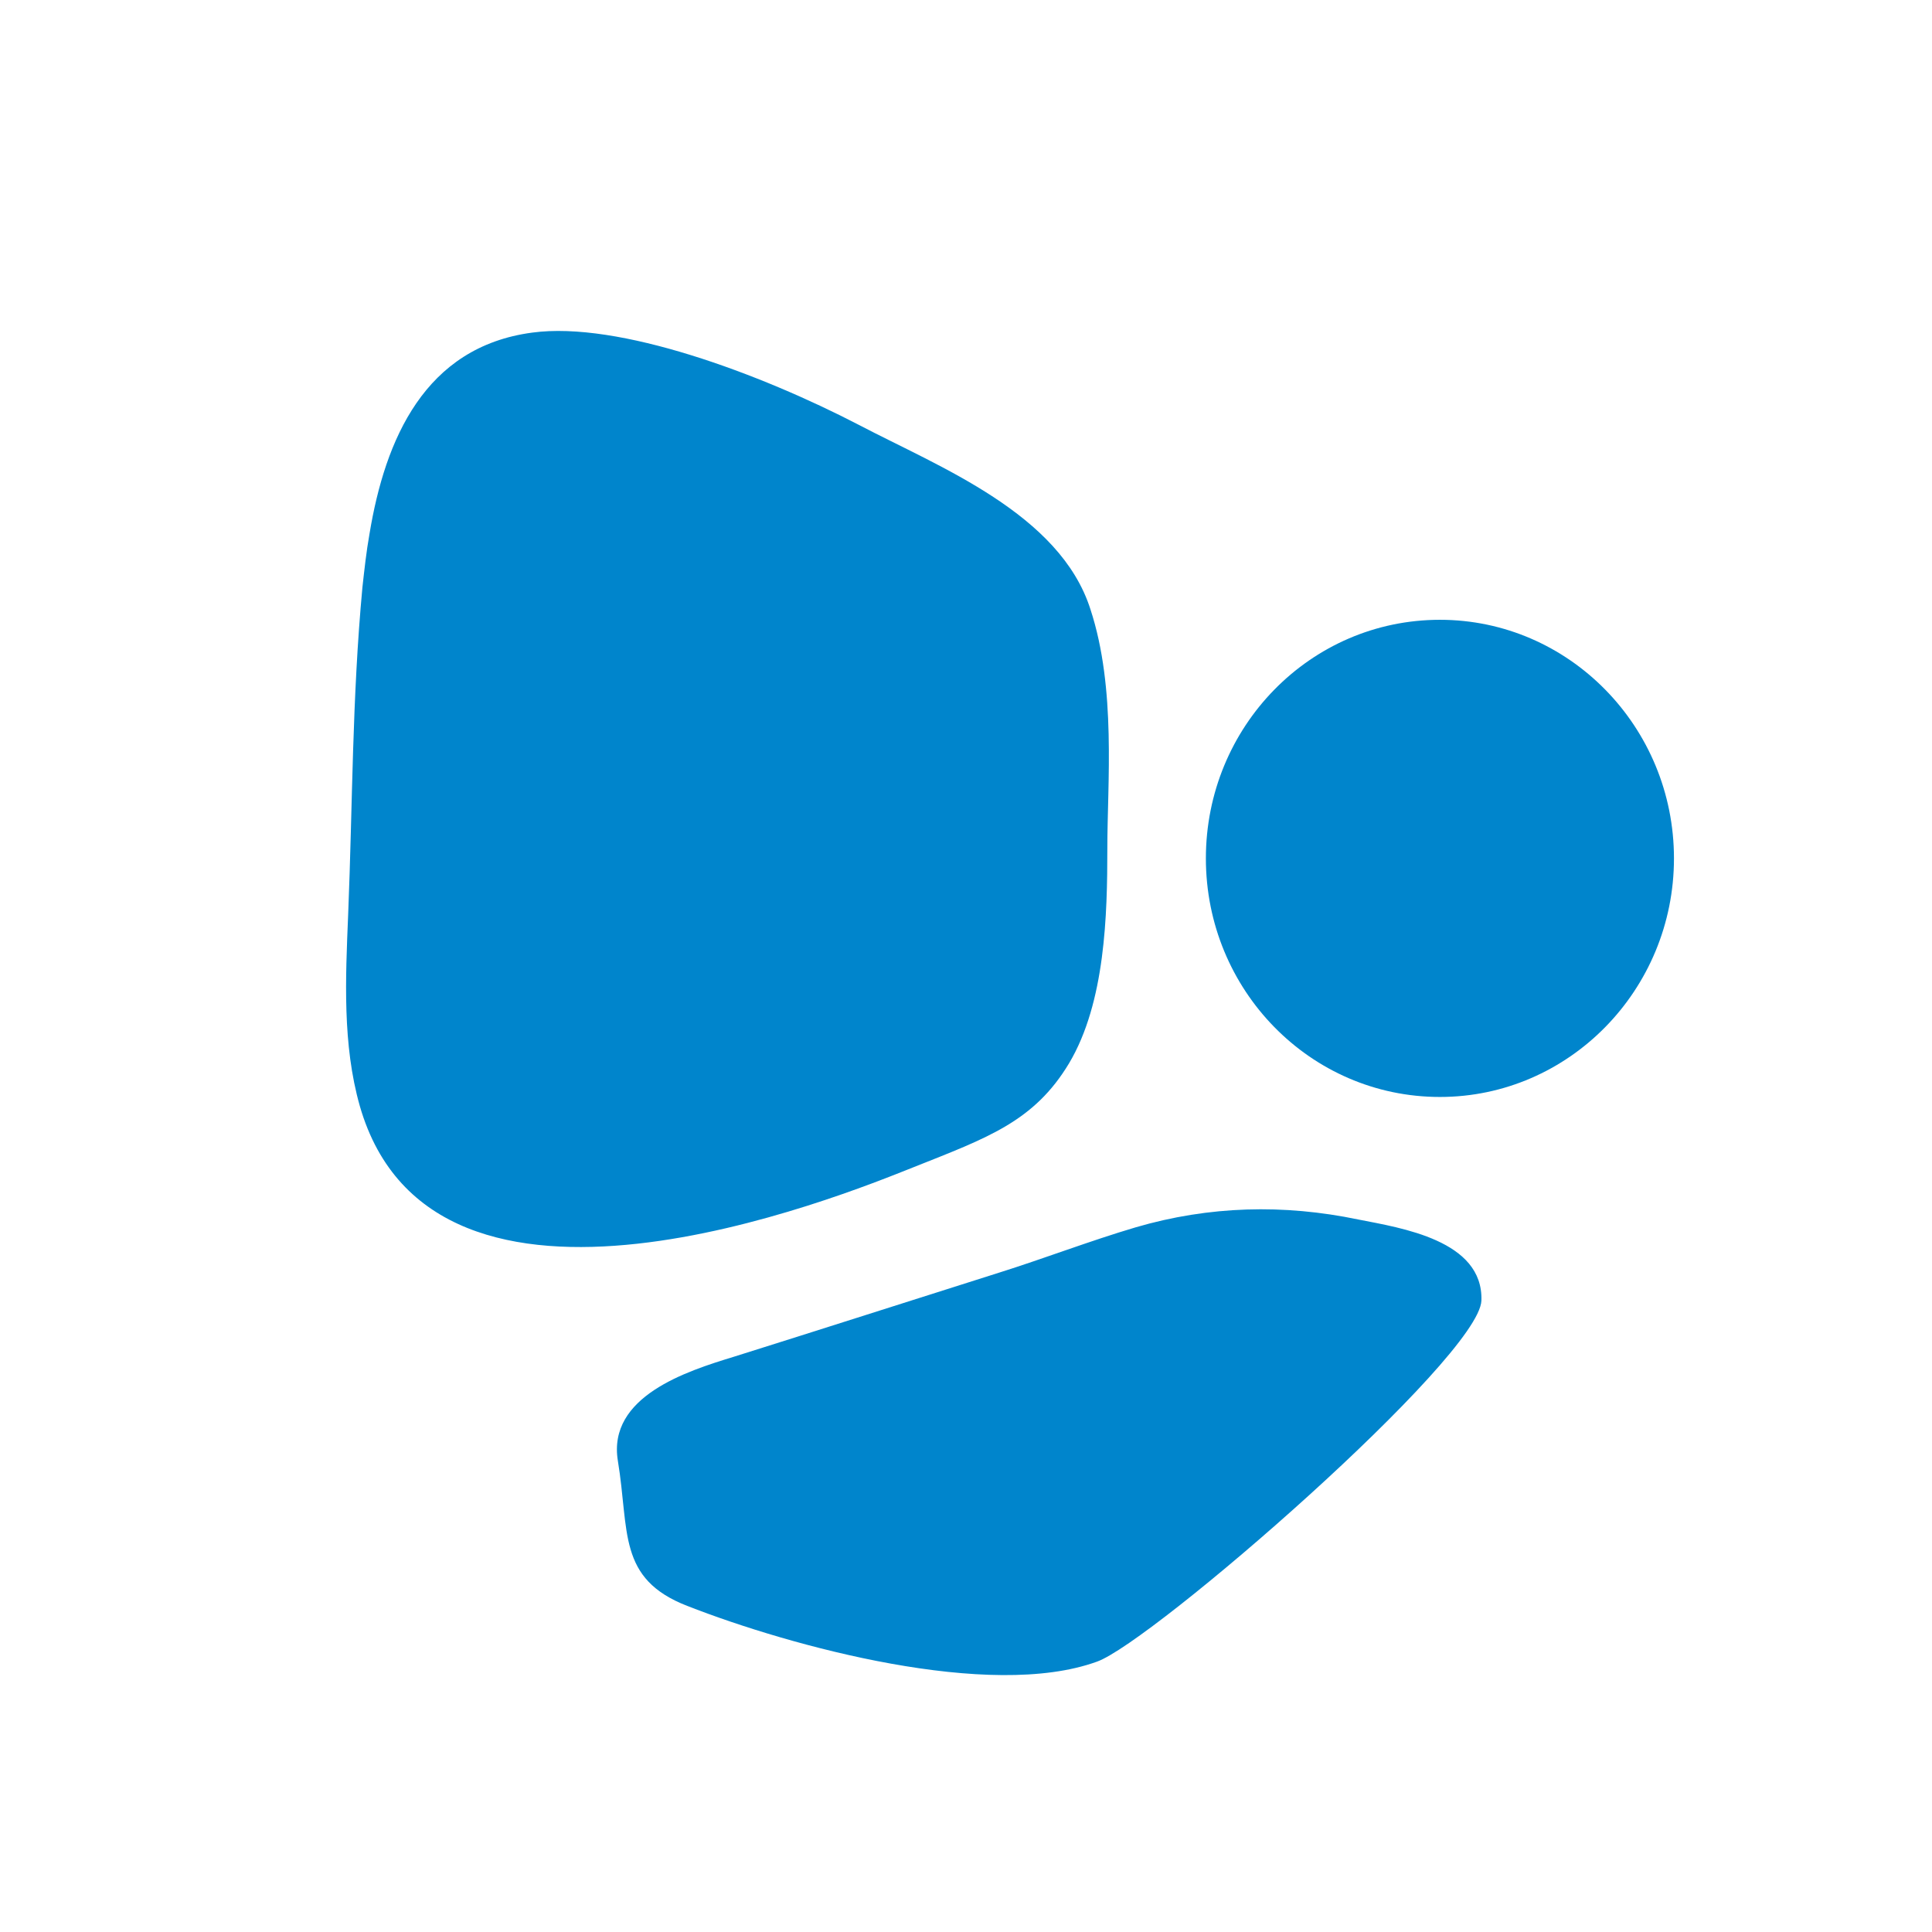 <?xml version="1.0"?>
<svg width="298" height="298" xmlns="http://www.w3.org/2000/svg" xmlns:svg="http://www.w3.org/2000/svg" version="1.2">
 <title>Logo_CleverIT_RGB-ai</title>
 <style>.s0 { fill: #0084cc } 
		.s1 { fill: #0085cc }</style>
 <g class="layer">
  <title>Layer 1</title>
  <path class="s1" d="m175.2,189.3c11.3,-3.3 22.8,-3.6 34.3,-1.2c6.6,1.3 19.3,3.2 19,12.5c-0.3,8.8 -50.8,52.7 -59.3,55.7c-16.5,6 -47.1,-2.3 -63.2,-8.6c-10.8,-4.2 -8.9,-11.5 -10.7,-22.4c-1.6,-9.9 10.6,-13.8 17.8,-16c13.7,-4.3 27.4,-8.7 41,-13c7,-2.2 14,-4.9 21.1,-7zm83,-56.9c0,-20.3 -16.2,-36.8 -36.1,-36.8c-20,0 -36.1,16.5 -36.1,36.8c0,20.3 16.1,36.8 36.1,36.8c19.9,0 36.1,-16.5 36.1,-36.8zm-201.2,-50.1c-0.5,2.8 -0.8,5.6 -1.1,8.3c-1.6,17.2 -1.5,33.2 -2.2,50.5c-0.4,9.8 -0.9,20 1.8,29.5c11.4,39.6 74.2,13.9 85.5,9.4c11.3,-4.5 18.5,-7 23.9,-16c5.6,-9.4 5.9,-23 5.9,-33.1c0,-10.1 1.4,-24.7 -2.6,-36.9c-4.7,-14.8 -23.4,-22 -35.6,-28.4c-15.4,-8 -37.2,-16.1 -50.5,-14.3c-16.6,2.2 -22.7,16.5 -25.1,31z" fill-rule="evenodd" id="svg_8"/>
 </g>
</svg>